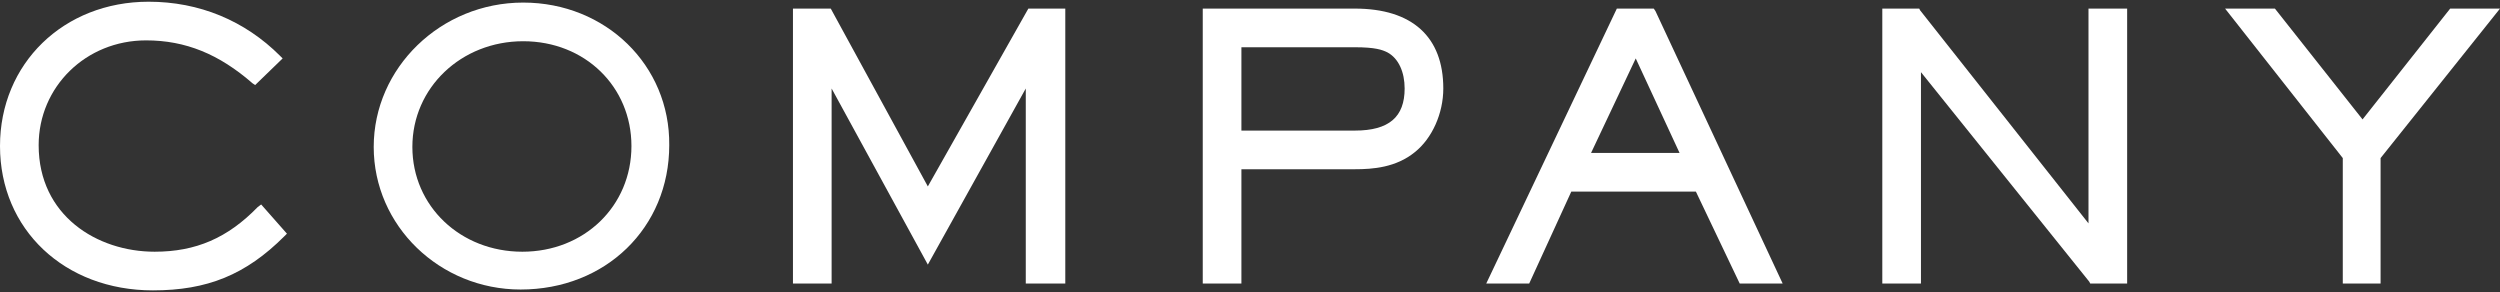 <?xml version="1.0" encoding="utf-8"?>
<!-- Generator: Adobe Illustrator 27.3.1, SVG Export Plug-In . SVG Version: 6.00 Build 0)  -->
<svg version="1.1" id="レイヤー_1" xmlns="http://www.w3.org/2000/svg" xmlns:xlink="http://www.w3.org/1999/xlink" x="0px"
	 y="0px" viewBox="0 0 291 34" style="enable-background:new 0 0 291 34;" xml:space="preserve">
<rect x="0" y="0" width="291" height="34" fill="#333333" stroke="none"/>
<style type="text/css">
	.st0{fill:#FFFFFF;}
</style>
<g>
	<path class="st0" d="M30,24.1c-3.5,3.6-7.2,5.2-12,5.2c-6.7,0-13.5-4.2-13.5-12.4C4.5,10.1,10,4.7,17,4.7c4.6,0,8.5,1.6,12.4,5
		l0.3,0.2l3.2-3.1l-0.3-0.3c-4.1-4.1-9.4-6.3-15.3-6.3C7.4,0.2,0,7.4,0,17c0,9.7,7.5,16.8,17.8,16.8c6.3,0,10.8-1.8,15.3-6.3
		l0.3-0.3l-3-3.4L30,24.1z"/>
	<path class="st0" d="M60.9,0.3c-9.6,0-17.4,7.6-17.4,16.8c0,9.2,7.7,16.6,17.1,16.6c9.9,0,17.3-7.2,17.3-16.8
		C78,7.6,70.5,0.3,60.9,0.3z M73.5,17c0,7-5.5,12.3-12.7,12.3C53.6,29.3,48,24,48,17.1c0-6.9,5.7-12.3,12.9-12.3
		C68.1,4.8,73.5,10.1,73.5,17z"/>
	<polygon class="st0" points="108,21.7 96.7,1 92.3,1 92.3,33 96.8,33 96.8,10.3 108,30.8 119.4,10.3 119.4,33 124,33 124,1 
		119.7,1 	"/>
	<path class="st0" d="M157.7,1h-17.7v32h4.5V19.7h13.2c2.1,0,4.8-0.2,7-2c2-1.6,3.3-4.5,3.3-7.4C168,4.3,164.4,1,157.7,1z
		 M157.7,15.2h-13.2V5.5h13.2c2.4,0,3.2,0.3,3.8,0.6c1.3,0.7,2,2.3,2,4.2C163.5,13.6,161.7,15.2,157.7,15.2z"/>
	<path class="st0" d="M192.5,1h-4.3L173,33h5l4.9-10.7h14.5l5.1,10.7h5L192.7,1.3L192.5,1z M195.5,17.8h-10.3l5.2-11L195.5,17.8z"/>
	<polygon class="st0" points="243.1,26 223.5,1.2 223.4,1 219.1,1 219.1,33 223.6,33 223.6,8.4 243.2,32.8 243.3,33 247.6,33 
		247.6,1 243.1,1 	"/>
	<polygon class="st0" points="285.2,1 275,13.9 264.8,1 259,1 272.7,18.4 272.7,33 277.1,33 277.1,18.4 291,1 	"/>
</g>
</svg>
